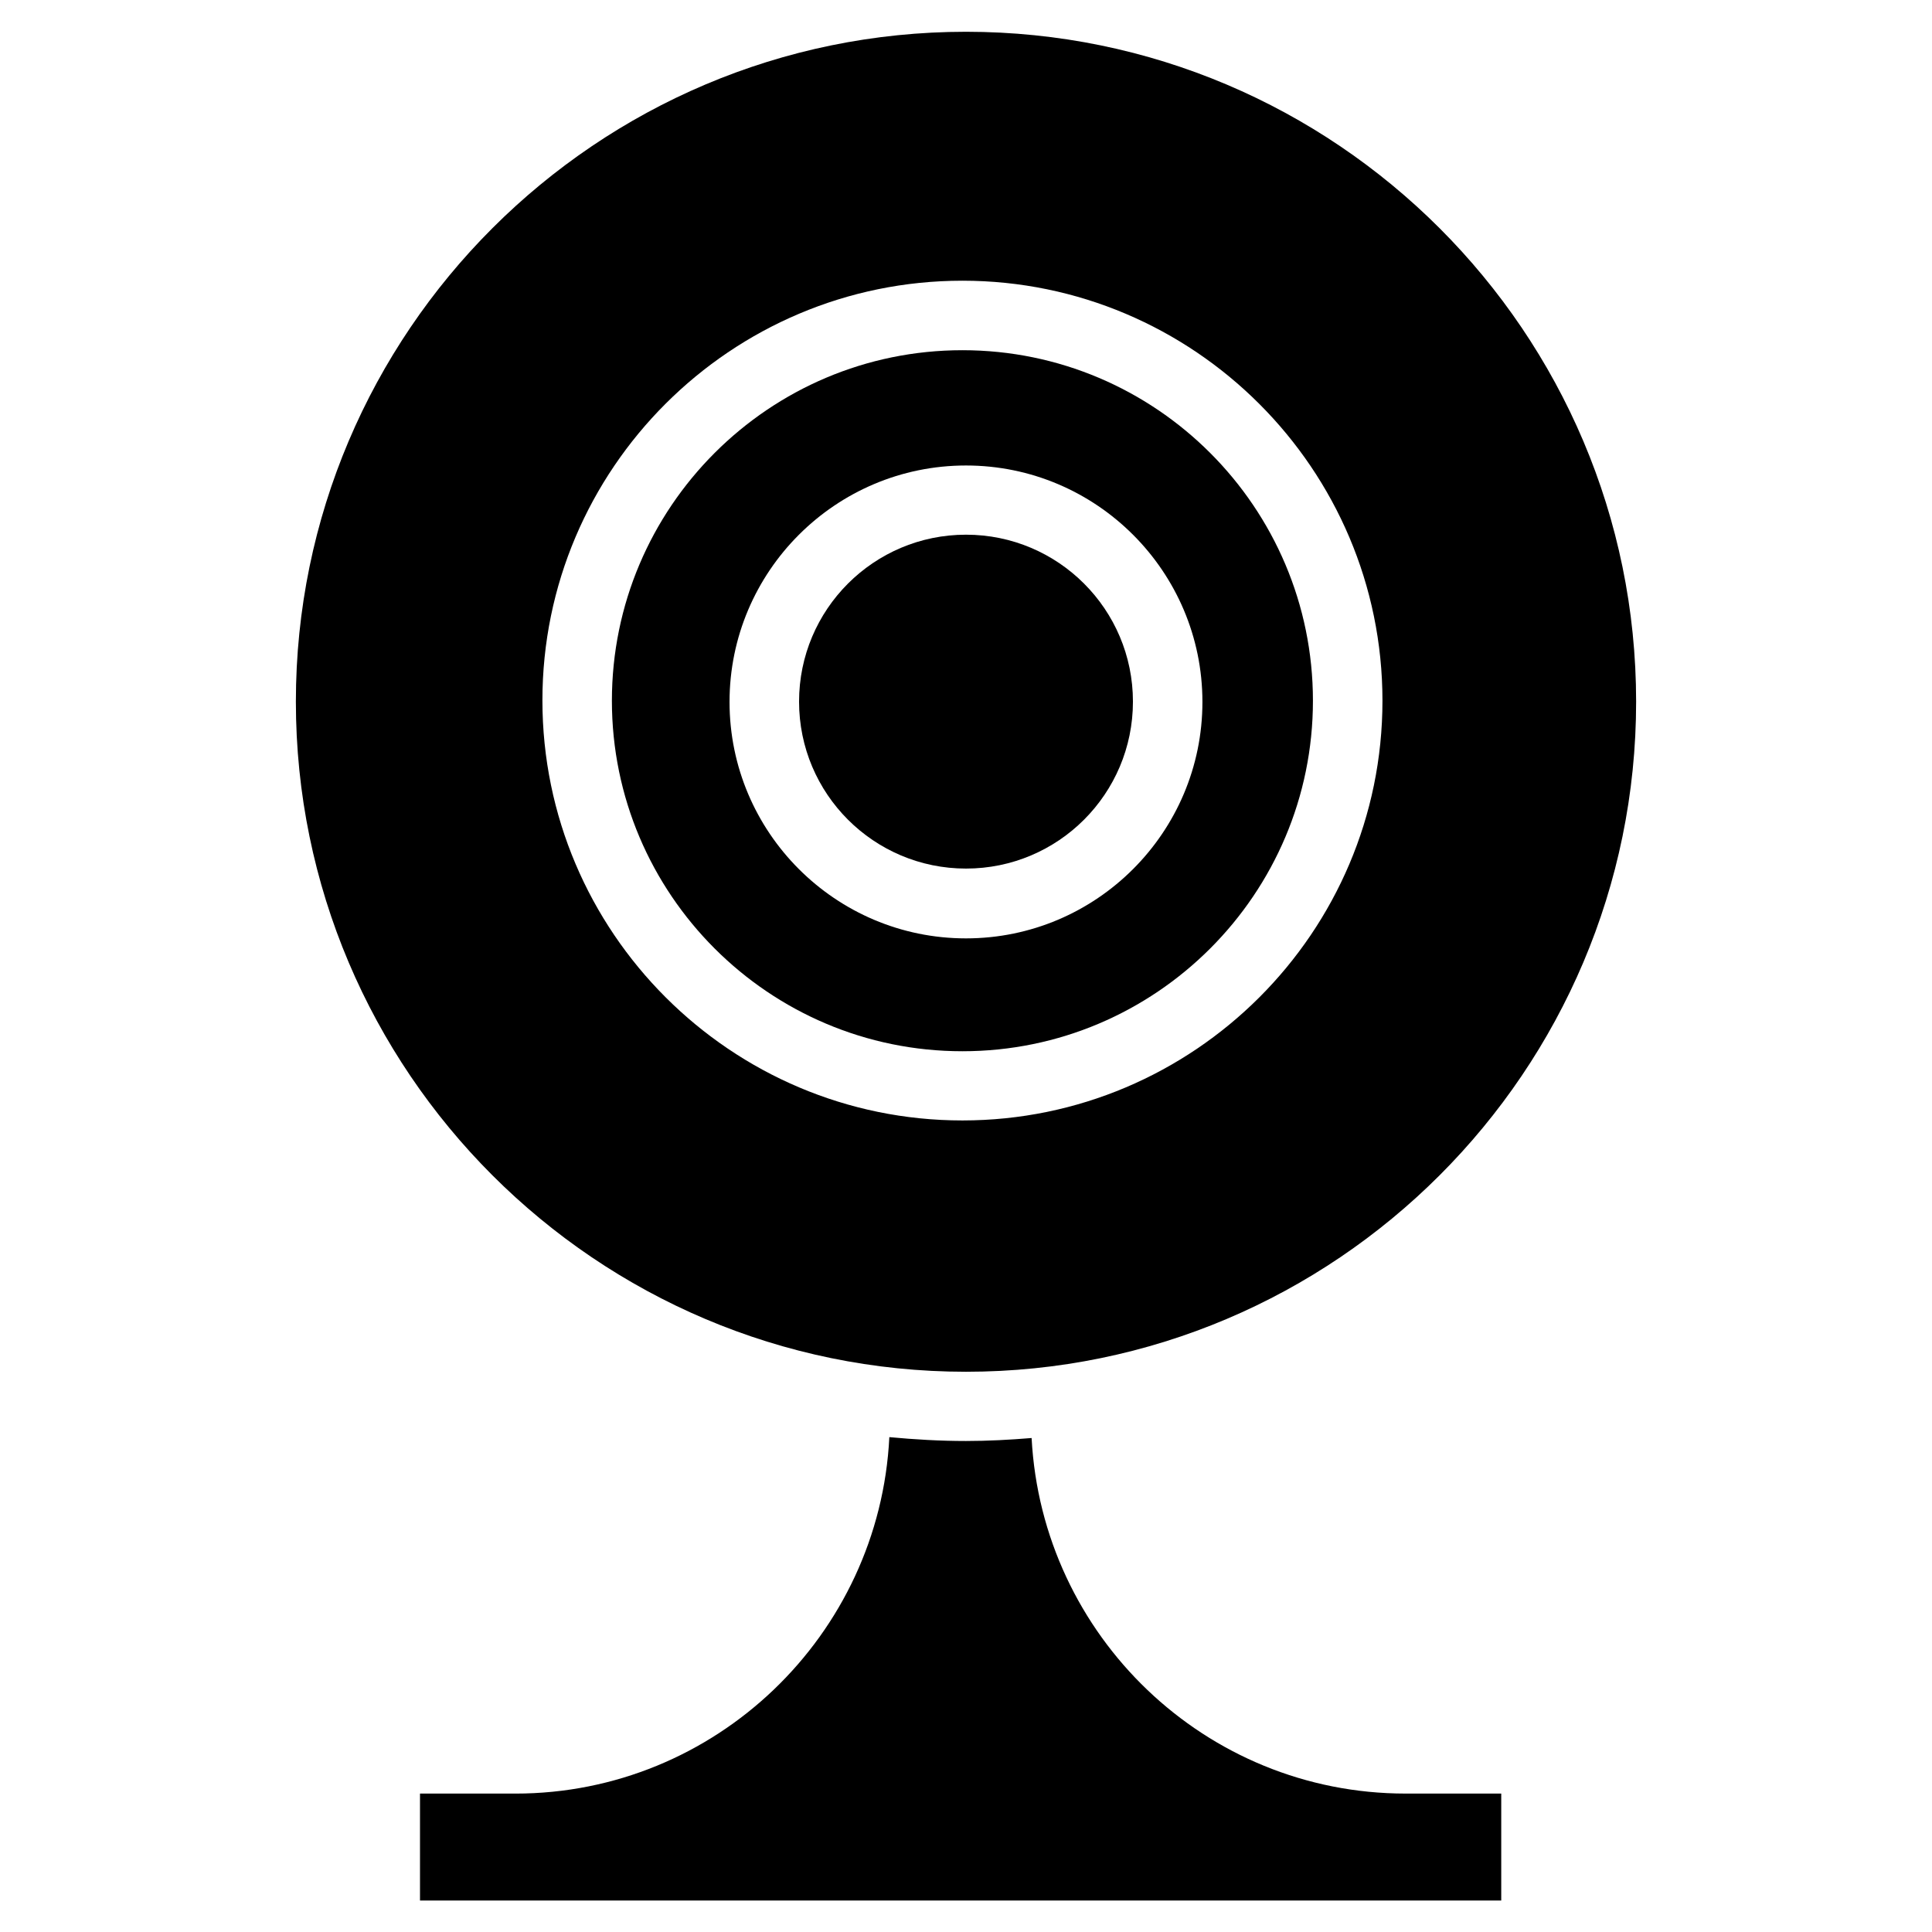 <?xml version="1.0" encoding="UTF-8"?>
<!-- Uploaded to: SVG Repo, www.svgrepo.com, Generator: SVG Repo Mixer Tools -->
<svg fill="#000000" width="800px" height="800px" version="1.1" viewBox="144 144 512 512" xmlns="http://www.w3.org/2000/svg">
 <g>
  <path d="m399.05 422.59c51.246 0 92.891-41.645 92.891-92.891 0-51.246-41.645-92.891-92.891-92.891-51.246 0-92.891 41.645-92.891 92.891 0 51.25 41.645 92.891 92.891 92.891zm0.945-155.23c34.559 0 62.66 28.102 62.66 62.66s-28.102 62.66-62.66 62.66-62.66-28.102-62.66-62.66c-0.004-34.559 28.102-62.66 62.66-62.66z"/>
  <path d="m444.24 329.94c0 24.434-19.805 44.242-44.238 44.242s-44.242-19.809-44.242-44.242 19.809-44.242 44.242-44.242 44.238 19.809 44.238 44.242"/>
  <path d="m400 507.53c97.93 0 177.59-79.664 177.59-177.59-0.004-97.848-79.668-177.52-177.59-177.52-97.93 0-177.59 79.668-177.59 177.52 0 97.93 79.664 177.59 177.59 177.59zm-0.945-289.14c61.324 0 111.31 49.91 111.31 111.31 0 61.402-49.988 111.23-111.31 111.23-61.324 0-111.31-49.91-111.31-111.31-0.004-61.402 49.984-111.23 111.31-111.23z"/>
  <path d="m417.39 525.09c-5.746 0.473-11.57 0.789-17.398 0.789-6.848 0-13.617-0.395-20.309-1.023-2.598 52.508-46.051 94.465-99.109 94.465h-25.27v28.34h286.54v-28.34l-25.348-0.004c-53.059 0-96.352-41.801-99.109-94.227z"/>
 </g>
</svg>